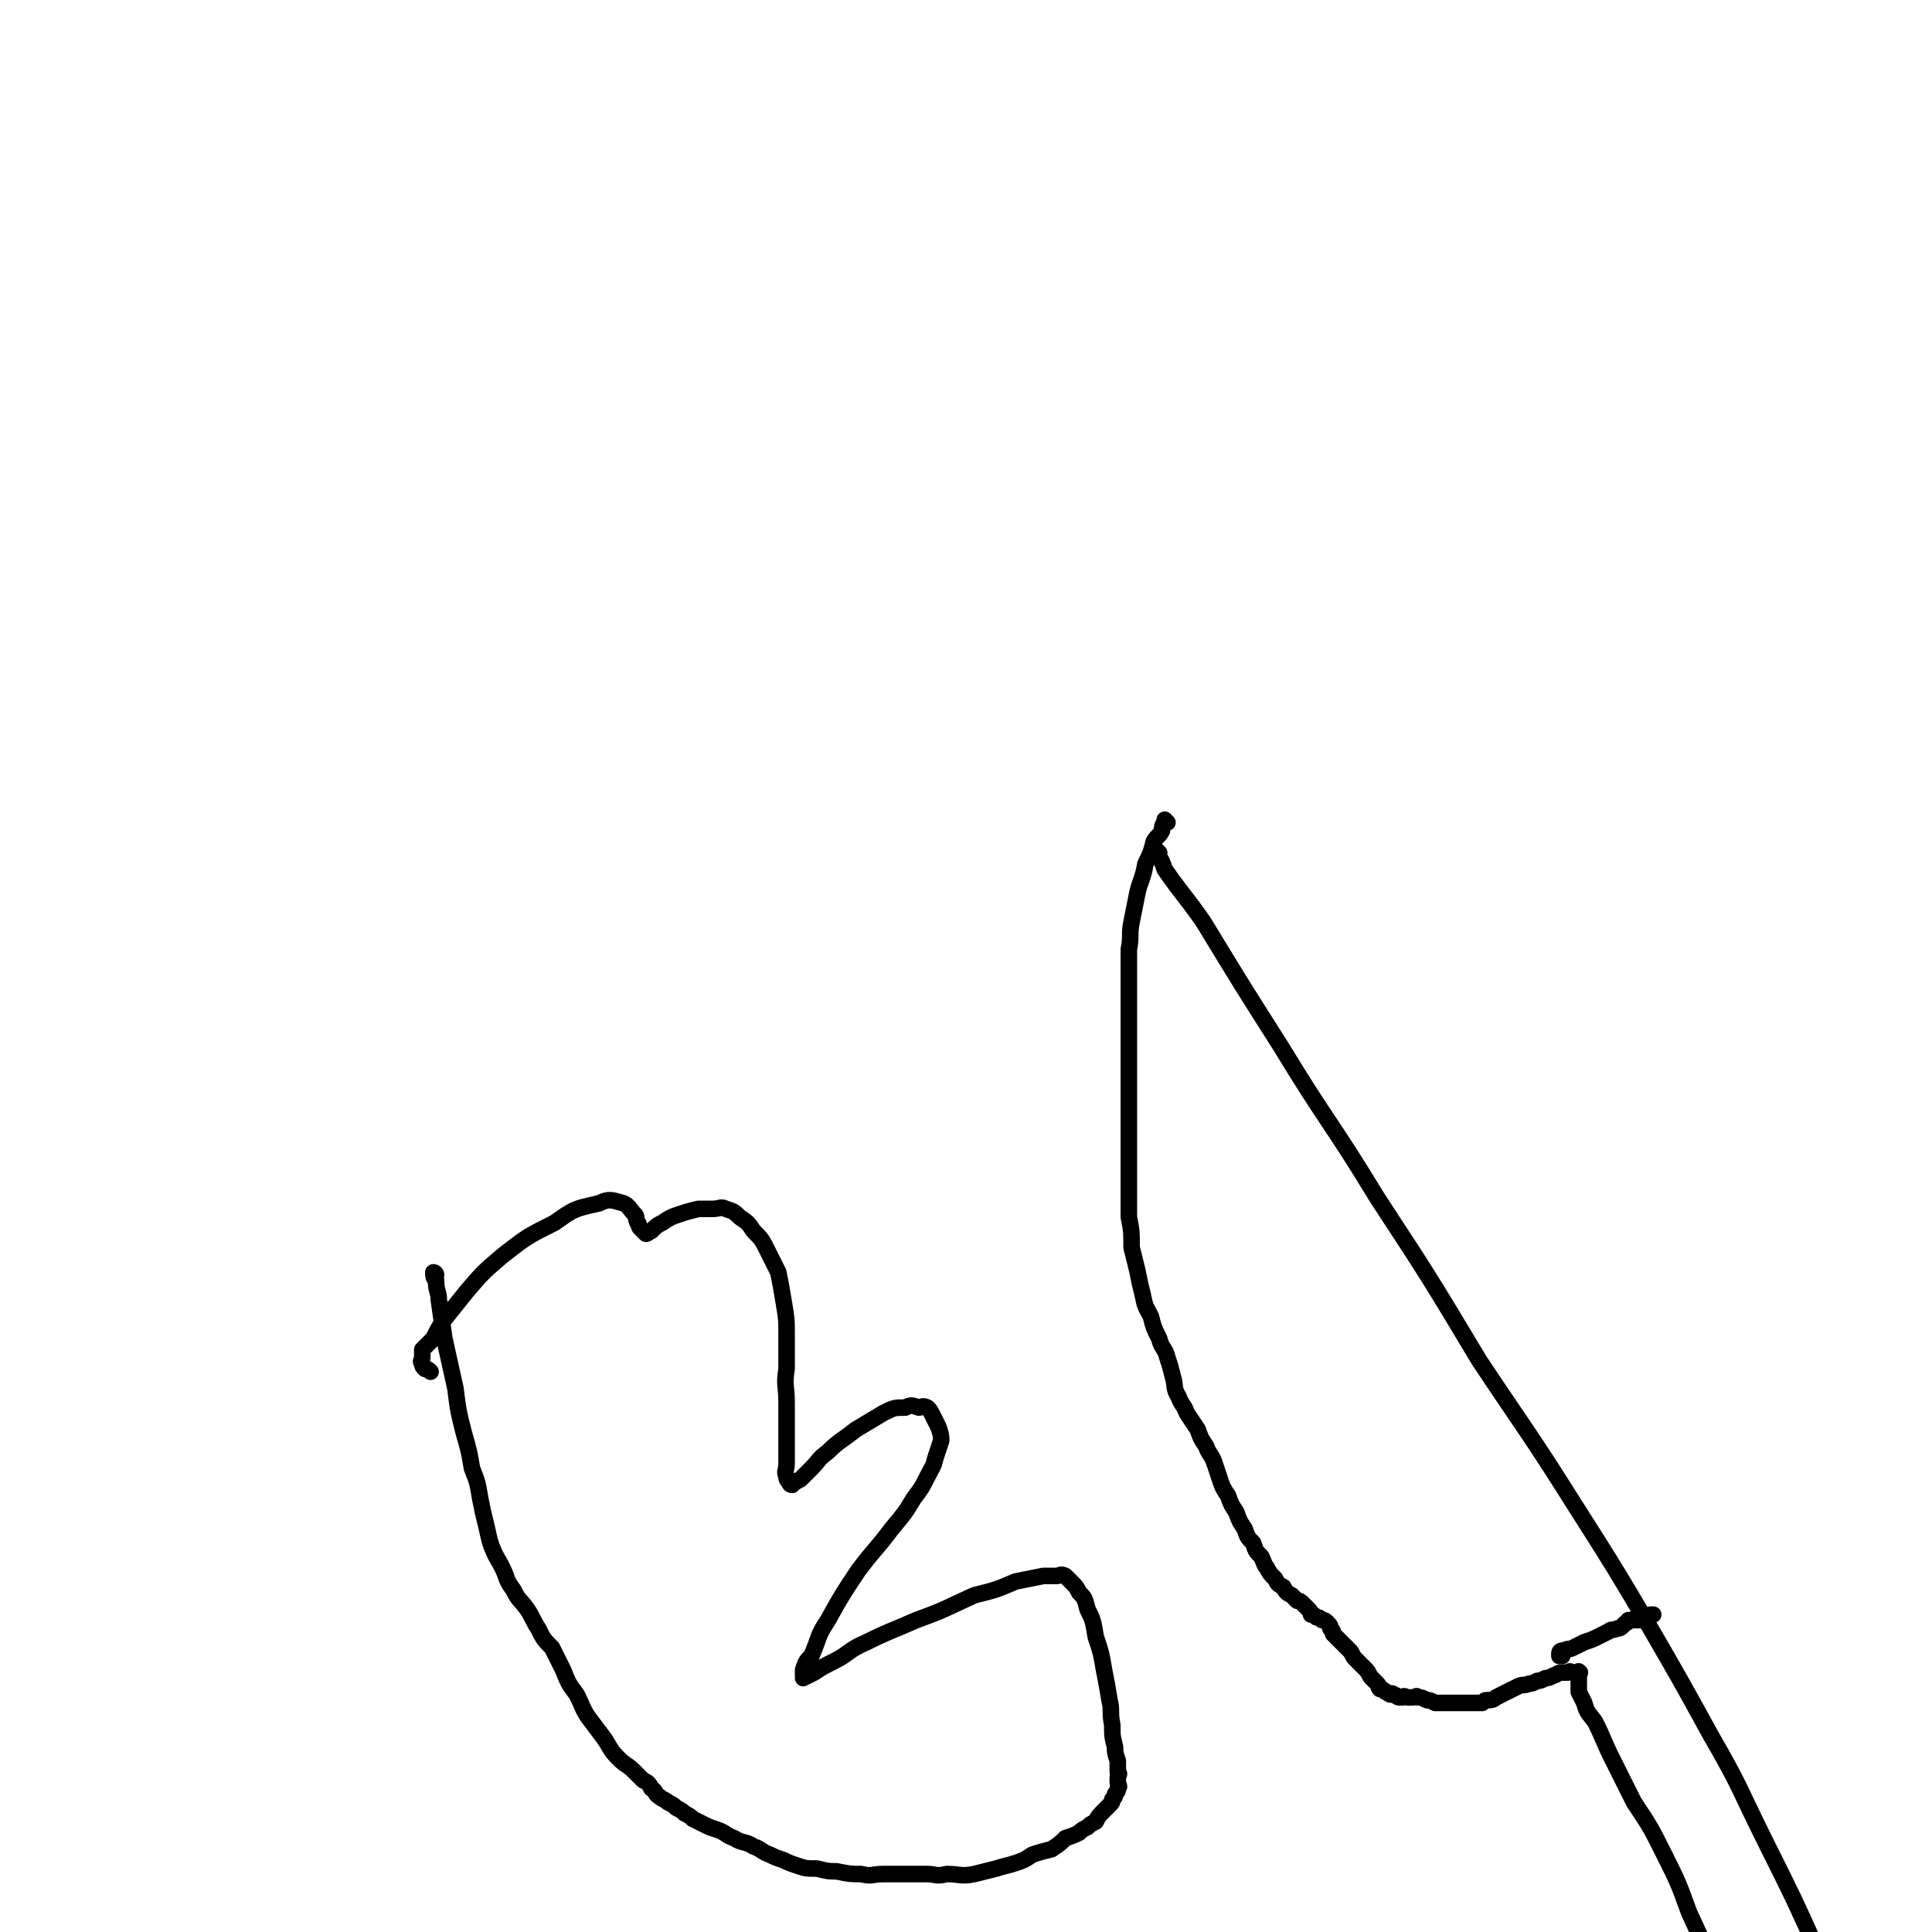<svg viewBox='0 0 700 700' version='1.1' xmlns='http://www.w3.org/2000/svg' xmlns:xlink='http://www.w3.org/1999/xlink'><g fill='none' stroke='#000000' stroke-width='6' stroke-linecap='round' stroke-linejoin='round'><path d='M420,309c0,0 -1,-1 -1,-1 0,0 0,0 0,1 0,0 0,0 0,0 2,3 2,3 3,6 7,10 7,9 14,19 14,23 14,23 28,45 17,28 18,27 35,55 19,29 19,29 37,59 18,27 18,26 35,53 14,22 14,22 27,44 11,19 11,19 22,39 11,19 10,19 20,39 10,20 10,20 19,40 8,18 8,18 15,35 6,14 5,14 11,27 4,9 4,9 9,17 2,5 2,5 5,9 2,3 2,3 3,5 2,1 1,2 2,3 1,1 1,0 1,1 1,0 1,0 1,1 1,0 1,0 1,-1 0,0 0,0 0,-1 0,-1 0,-1 0,-1 0,0 0,0 0,-1 '/><path d='M423,298c0,0 -1,-1 -1,-1 0,0 0,0 0,1 0,0 0,0 0,0 0,0 0,0 0,0 -1,1 -1,2 -1,3 -1,2 -2,2 -3,4 -1,4 -1,4 -3,8 -1,6 -2,6 -3,11 -1,5 -1,5 -2,10 -1,5 0,5 -1,10 0,5 0,5 0,10 0,6 0,6 0,11 0,6 0,6 0,11 0,6 0,6 0,12 0,5 0,5 0,11 0,5 0,5 0,10 0,5 0,5 0,11 0,5 0,5 0,10 0,5 0,5 0,11 1,5 1,5 1,11 1,4 1,4 2,8 1,5 1,5 2,9 1,5 1,4 3,8 1,4 1,4 3,8 1,4 2,3 3,7 1,3 1,3 2,7 1,3 0,4 2,7 1,3 2,3 3,6 2,3 2,3 4,6 1,3 1,3 3,6 1,3 2,3 3,6 1,3 1,3 2,6 1,3 1,3 3,6 1,3 1,3 3,6 1,3 1,3 3,6 1,3 1,3 3,5 1,3 1,3 3,5 1,2 1,3 2,4 1,2 1,2 3,4 1,2 1,2 3,3 1,2 1,2 3,3 1,1 1,1 2,2 1,0 1,0 2,1 1,1 1,1 2,2 1,1 1,1 1,2 1,0 1,0 2,1 1,0 1,0 2,1 1,0 1,0 2,1 1,1 1,1 1,2 1,1 1,1 1,2 1,1 1,1 2,2 1,1 1,1 2,2 1,1 1,1 2,2 1,1 1,2 2,3 1,1 1,1 2,2 1,1 1,1 2,2 1,1 1,2 2,3 1,1 1,1 2,2 1,1 0,1 1,2 1,0 1,0 2,1 1,0 1,1 2,1 0,0 0,-1 1,0 1,0 1,1 2,1 0,0 0,0 1,0 1,-1 1,0 2,0 1,0 1,0 2,0 1,0 1,-1 2,0 1,0 1,0 3,1 1,0 1,0 3,1 1,0 1,0 3,0 1,0 1,0 3,0 1,0 1,0 2,0 1,0 1,0 2,0 1,0 1,0 2,0 0,0 0,0 1,0 1,0 1,0 2,0 0,0 0,0 0,0 1,0 1,0 2,0 1,-1 1,-1 2,-1 1,0 2,0 3,-1 2,-1 2,-1 4,-2 2,-1 2,-1 4,-2 2,-1 2,0 4,-1 1,0 1,0 3,-1 1,0 1,0 3,-1 1,0 1,0 3,-1 1,0 1,-1 3,-1 1,0 1,0 2,0 1,-1 1,0 2,0 0,0 0,0 0,0 1,0 1,0 1,0 1,0 1,-1 1,0 1,0 0,0 0,1 0,0 0,0 0,1 0,0 0,0 0,1 0,0 0,0 0,1 0,0 0,0 0,1 0,1 0,1 0,2 1,2 1,2 2,4 1,4 2,4 4,7 3,6 3,7 6,13 4,8 4,8 8,16 6,9 6,9 11,19 5,10 5,10 9,21 14,30 13,30 26,60 4,8 4,8 7,16 3,7 3,7 6,14 2,6 2,6 4,12 2,4 2,4 4,9 1,3 1,3 3,6 0,3 0,3 1,5 1,1 1,1 2,3 0,1 0,1 1,3 1,1 0,1 1,2 1,1 1,1 1,2 1,0 1,1 1,1 1,0 1,-1 1,-1 0,0 0,0 0,-1 '/><path d='M566,600c0,0 -1,-1 -1,-1 0,0 0,0 0,1 0,0 0,0 0,0 1,0 0,-1 0,-1 0,0 0,0 0,1 0,0 0,0 0,0 1,0 0,-1 0,-1 0,-1 1,-1 2,-1 1,-1 1,0 3,-1 2,-1 2,-1 4,-2 3,-1 3,-1 5,-2 2,-1 2,-1 4,-2 1,-1 1,0 3,-1 1,0 1,0 2,-1 0,0 0,0 1,-1 1,0 1,-1 1,-1 1,0 1,0 2,0 0,-1 0,0 0,0 1,0 1,0 1,0 1,0 1,0 1,0 1,0 1,0 1,0 1,0 1,0 2,0 0,-1 0,-1 0,-1 1,0 1,-1 1,-1 1,0 1,0 1,0 '/><path d='M158,462c0,0 -1,-1 -1,-1 0,0 1,0 1,1 0,0 0,0 0,0 0,0 -1,-1 -1,-1 0,1 0,2 1,3 0,4 1,4 1,7 1,7 1,7 2,14 2,9 2,9 4,18 1,8 1,8 3,16 2,7 2,7 3,13 2,5 2,5 3,11 1,5 1,5 2,9 1,4 1,5 2,8 2,5 2,4 4,8 2,4 1,4 4,8 2,4 2,3 5,7 2,3 2,4 4,7 2,4 2,4 5,7 2,4 2,4 4,8 2,5 2,5 5,9 2,4 2,5 4,8 3,4 3,4 6,8 2,3 2,4 5,7 3,3 3,2 6,5 1,1 1,1 3,3 2,1 2,1 3,3 2,1 1,2 3,3 1,1 2,1 3,2 2,1 2,1 3,2 2,1 2,1 3,2 2,1 2,1 3,2 2,1 2,1 4,2 2,1 2,1 5,2 3,1 3,2 6,3 3,2 4,1 7,3 3,1 3,2 6,3 2,1 2,1 5,2 2,1 2,1 5,2 3,1 3,1 7,1 4,1 4,1 7,1 5,1 5,1 9,1 4,1 4,0 8,0 3,0 3,0 7,0 4,0 4,0 9,0 3,0 3,1 7,0 5,0 5,1 10,0 4,-1 4,-1 8,-2 3,-1 4,-1 7,-2 3,-1 3,-1 6,-3 3,-1 3,-1 7,-2 3,-2 3,-2 5,-4 3,-1 3,-1 5,-2 1,-1 1,-1 3,-2 1,-1 1,-1 3,-2 1,-2 1,-2 3,-4 1,-1 1,-1 2,-2 1,-1 1,-1 1,-2 1,-1 1,-1 1,-2 1,-1 1,-1 1,-2 1,-1 0,-1 0,-2 0,-1 0,-1 0,-2 0,-1 1,-1 0,-2 0,-2 0,-2 0,-4 -1,-3 -1,-3 -1,-5 -1,-4 -1,-4 -1,-8 -1,-5 0,-5 -1,-9 -1,-6 -1,-6 -2,-11 -1,-6 -1,-6 -3,-12 -1,-6 -1,-6 -3,-10 -1,-4 -1,-4 -3,-6 -1,-2 -1,-2 -3,-4 -1,-1 -1,-1 -2,-2 -2,-1 -2,0 -3,0 -3,0 -3,0 -5,0 -5,1 -5,1 -10,2 -7,3 -7,3 -15,5 -11,5 -10,5 -21,9 -9,4 -10,4 -18,8 -7,3 -6,4 -12,7 -4,2 -4,2 -7,4 -2,1 -2,1 -4,2 0,0 0,-1 0,-1 0,-1 0,-1 0,-2 1,-3 1,-3 3,-5 3,-7 2,-7 6,-13 5,-9 5,-9 11,-18 6,-8 6,-7 12,-15 5,-6 5,-6 8,-11 3,-4 3,-4 5,-8 2,-4 2,-3 3,-7 1,-3 1,-3 2,-6 0,-2 0,-2 -1,-5 -1,-2 -1,-2 -2,-4 -1,-2 -1,-2 -2,-3 -2,-1 -2,0 -3,0 -3,-1 -3,-1 -5,0 -4,0 -4,0 -8,2 -5,3 -5,3 -10,6 -5,4 -6,4 -10,8 -4,3 -3,3 -6,6 -2,2 -2,2 -4,4 -2,1 -2,1 -3,2 -1,0 -1,-1 -1,-1 -1,-1 -1,-1 -1,-2 -1,-2 0,-2 0,-5 0,-5 0,-5 0,-9 0,-6 0,-6 0,-13 0,-6 -1,-6 0,-12 0,-6 0,-6 0,-13 0,-5 0,-5 -1,-11 -1,-6 -1,-6 -2,-11 -2,-4 -2,-4 -4,-8 -2,-4 -2,-4 -5,-7 -2,-3 -2,-3 -5,-5 -2,-2 -2,-2 -5,-3 -2,-1 -2,0 -5,0 -3,0 -3,0 -5,0 -4,1 -4,1 -7,2 -3,1 -3,1 -6,3 -2,1 -2,1 -4,3 -1,0 -1,1 -2,1 0,0 -1,-1 -1,-1 -1,-1 -1,-1 -1,-1 -1,-1 0,-1 -1,-2 -1,-2 0,-2 -1,-3 -2,-2 -2,-3 -4,-4 -4,-1 -5,-2 -9,0 -9,2 -9,2 -16,7 -10,5 -10,5 -19,12 -7,6 -7,6 -13,13 -4,5 -4,5 -8,10 -2,3 -2,3 -4,7 -2,2 -2,2 -4,4 0,1 0,2 0,3 0,1 -1,1 0,2 0,1 0,1 1,2 1,0 1,0 2,1 '/></g>
</svg>